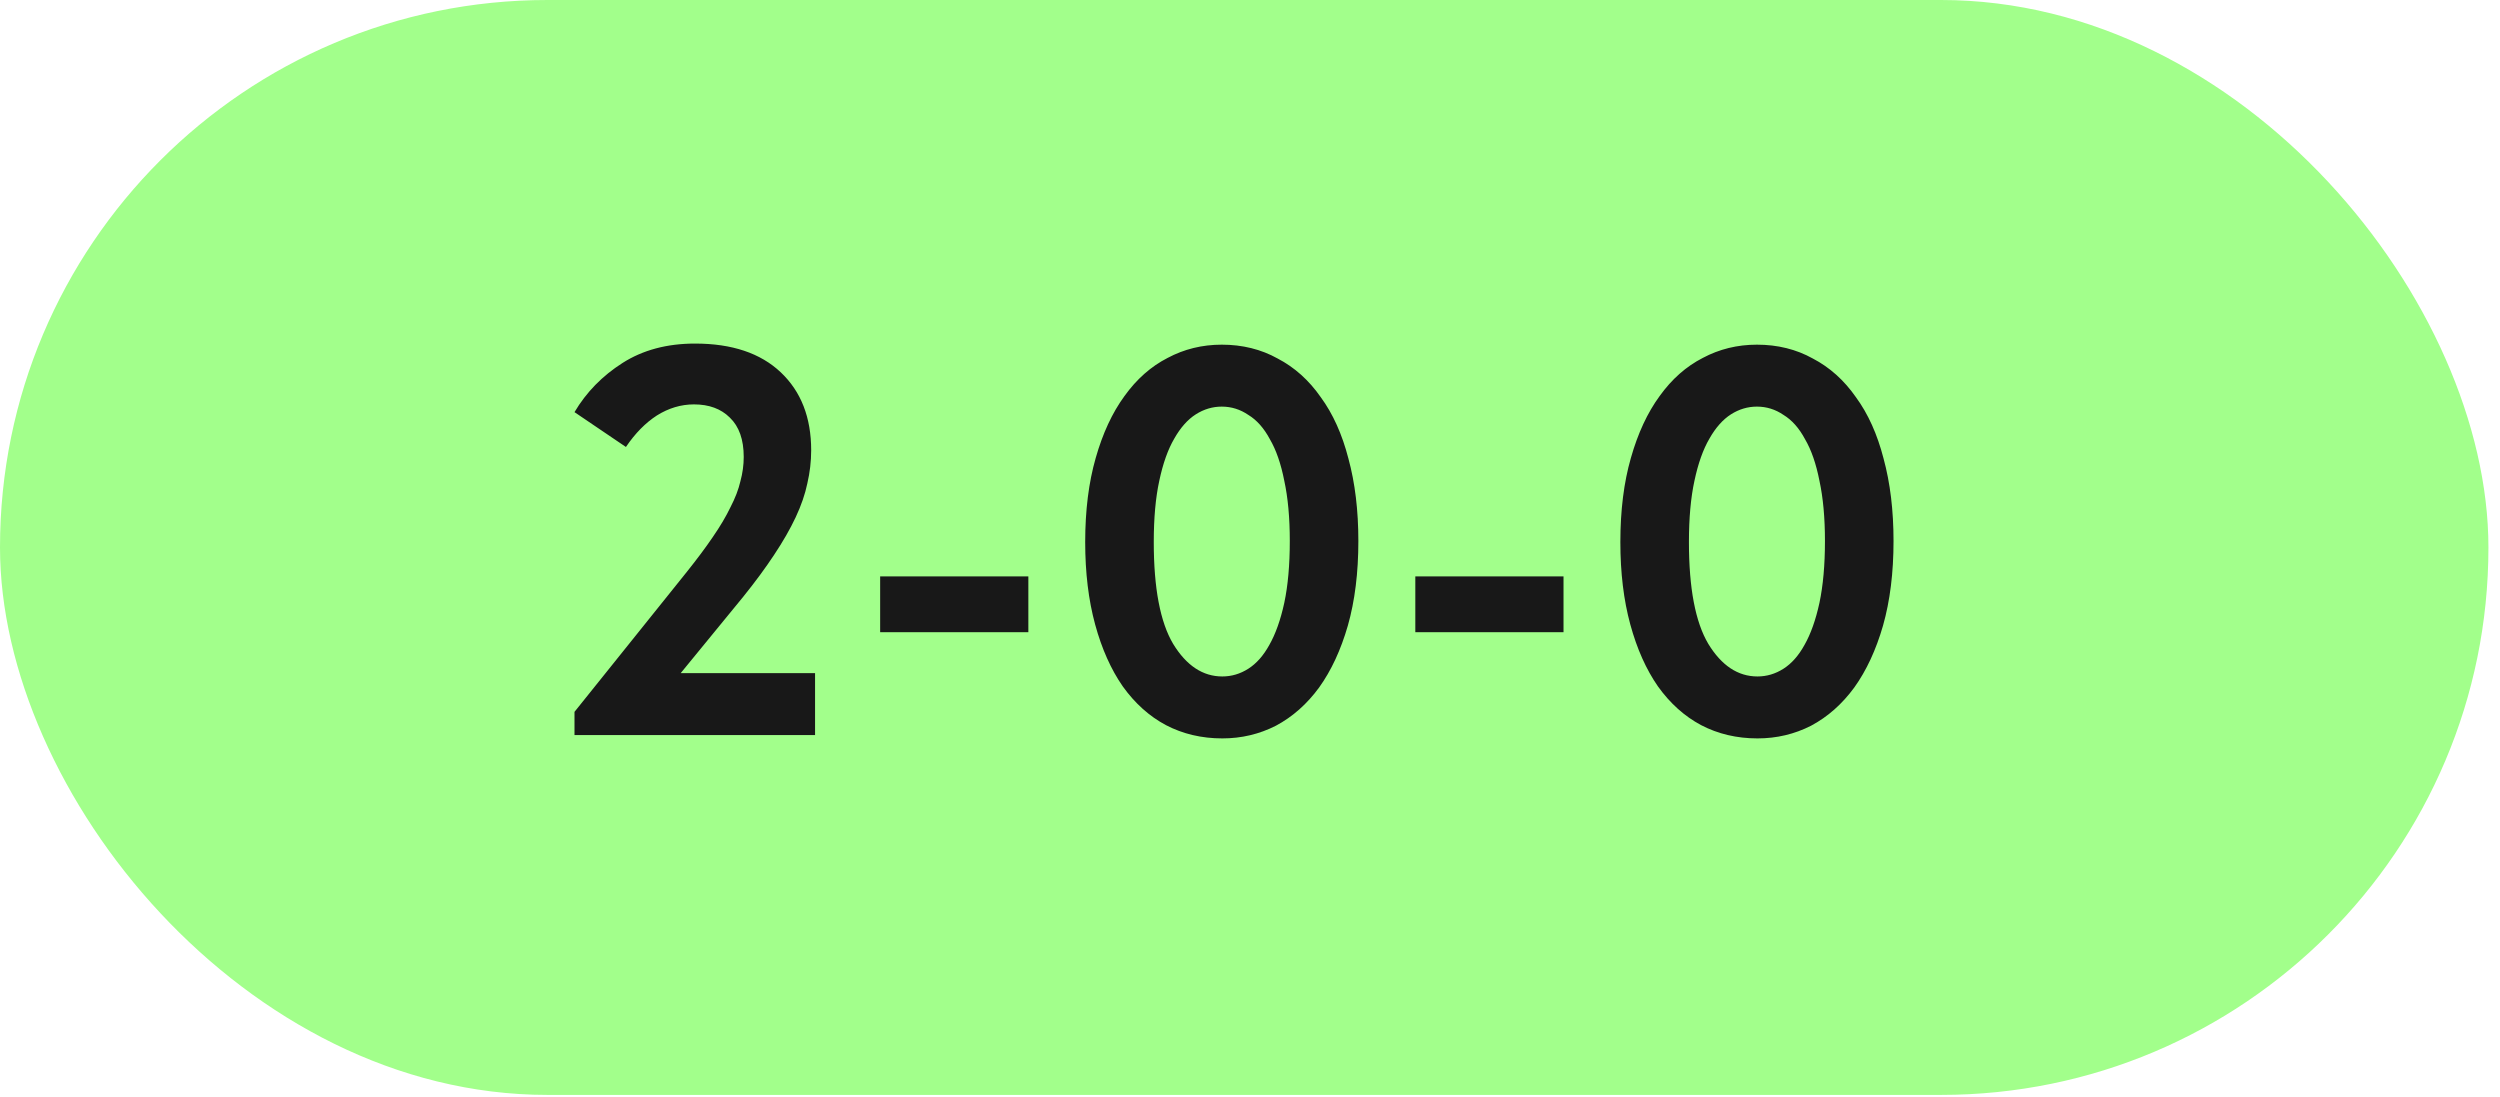 <?xml version="1.0" encoding="UTF-8"?> <svg xmlns="http://www.w3.org/2000/svg" width="180" height="79" viewBox="0 0 180 79" fill="none"><rect width="179.167" height="78.834" rx="39.417" fill="#A2FF8B"></rect><path d="M41.364 51.254L49.447 41.18C50.19 40.251 50.814 39.415 51.318 38.672C51.849 37.902 52.274 37.186 52.592 36.522C52.937 35.858 53.176 35.235 53.309 34.651C53.468 34.067 53.548 33.483 53.548 32.899C53.548 31.651 53.216 30.709 52.553 30.072C51.916 29.435 51.053 29.116 49.965 29.116C49.035 29.116 48.146 29.382 47.297 29.913C46.474 30.444 45.731 31.2 45.067 32.182L41.364 29.674C42.214 28.241 43.368 27.059 44.828 26.13C46.288 25.201 48.027 24.737 50.044 24.737C52.699 24.737 54.756 25.427 56.215 26.807C57.675 28.187 58.405 30.059 58.405 32.421C58.405 33.217 58.312 34.014 58.127 34.81C57.967 35.58 57.689 36.389 57.291 37.239C56.892 38.088 56.375 38.99 55.738 39.946C55.127 40.875 54.384 41.884 53.508 42.972L49.009 48.467H58.684V52.926H41.364V51.254ZM74.041 45.52H63.371V41.499H74.041V45.52ZM88.008 53.165C86.521 53.165 85.168 52.846 83.947 52.209C82.752 51.572 81.717 50.643 80.841 49.422C79.992 48.201 79.328 46.715 78.85 44.963C78.373 43.211 78.134 41.233 78.134 39.03C78.134 36.748 78.386 34.73 78.89 32.978C79.394 31.2 80.085 29.714 80.96 28.519C81.836 27.298 82.872 26.382 84.066 25.772C85.26 25.135 86.561 24.816 87.968 24.816C89.454 24.816 90.795 25.148 91.989 25.812C93.21 26.449 94.246 27.378 95.095 28.599C95.971 29.793 96.634 31.266 97.086 33.018C97.563 34.77 97.802 36.748 97.802 38.951C97.802 41.233 97.55 43.264 97.046 45.042C96.541 46.794 95.851 48.281 94.975 49.502C94.1 50.696 93.064 51.612 91.87 52.249C90.675 52.859 89.388 53.165 88.008 53.165ZM88.008 48.705C88.671 48.705 89.295 48.52 89.879 48.148C90.463 47.776 90.967 47.206 91.392 46.436C91.843 45.64 92.202 44.631 92.467 43.41C92.733 42.163 92.865 40.676 92.865 38.951C92.865 37.279 92.733 35.832 92.467 34.611C92.228 33.39 91.883 32.395 91.432 31.625C91.007 30.828 90.49 30.244 89.879 29.873C89.295 29.475 88.658 29.276 87.968 29.276C87.304 29.276 86.681 29.462 86.097 29.833C85.513 30.205 84.995 30.789 84.544 31.585C84.093 32.355 83.734 33.363 83.469 34.611C83.203 35.832 83.071 37.305 83.071 39.03C83.071 42.348 83.535 44.79 84.464 46.356C85.42 47.922 86.601 48.705 88.008 48.705ZM112.573 45.52H101.903V41.499H112.573V45.52ZM126.54 53.165C125.053 53.165 123.7 52.846 122.479 52.209C121.284 51.572 120.249 50.643 119.373 49.422C118.524 48.201 117.86 46.715 117.382 44.963C116.904 43.211 116.666 41.233 116.666 39.03C116.666 36.748 116.918 34.73 117.422 32.978C117.926 31.2 118.616 29.714 119.492 28.519C120.368 27.298 121.404 26.382 122.598 25.772C123.792 25.135 125.093 24.816 126.5 24.816C127.986 24.816 129.327 25.148 130.521 25.812C131.742 26.449 132.777 27.378 133.627 28.599C134.503 29.793 135.166 31.266 135.617 33.018C136.095 34.77 136.334 36.748 136.334 38.951C136.334 41.233 136.082 43.264 135.578 45.042C135.073 46.794 134.383 48.281 133.507 49.502C132.631 50.696 131.596 51.612 130.402 52.249C129.207 52.859 127.92 53.165 126.54 53.165ZM126.54 48.705C127.203 48.705 127.827 48.52 128.411 48.148C128.995 47.776 129.499 47.206 129.924 46.436C130.375 45.64 130.734 44.631 130.999 43.41C131.264 42.163 131.397 40.676 131.397 38.951C131.397 37.279 131.264 35.832 130.999 34.611C130.76 33.39 130.415 32.395 129.964 31.625C129.539 30.828 129.021 30.244 128.411 29.873C127.827 29.475 127.19 29.276 126.5 29.276C125.836 29.276 125.212 29.462 124.629 29.833C124.045 30.205 123.527 30.789 123.076 31.585C122.625 32.355 122.266 33.363 122.001 34.611C121.735 35.832 121.603 37.305 121.603 39.03C121.603 42.348 122.067 44.79 122.996 46.356C123.952 47.922 125.133 48.705 126.54 48.705Z" fill="#181818"></path></svg> 